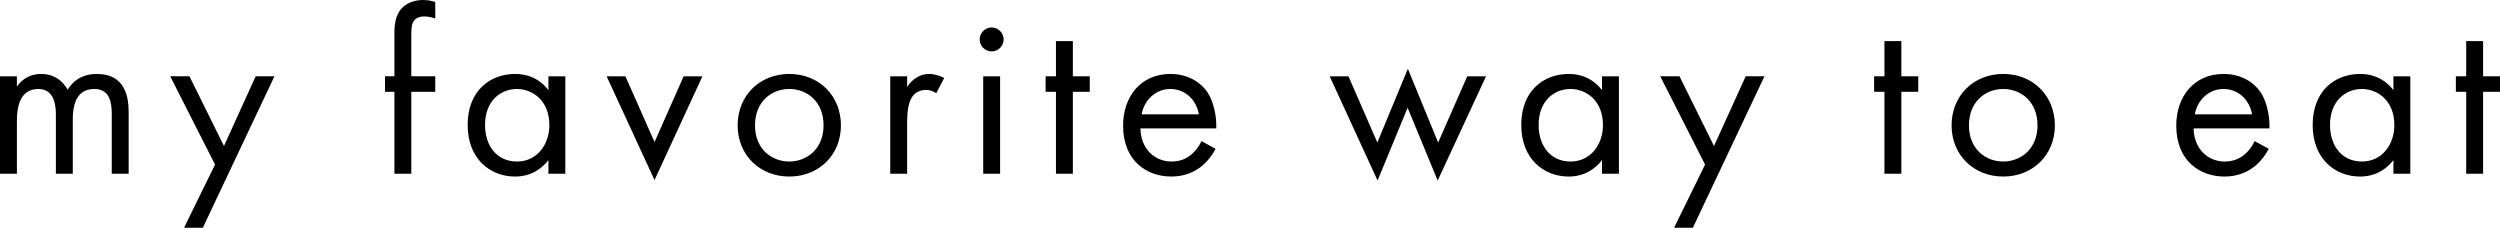 <?xml version="1.0" encoding="UTF-8"?><svg id="_レイヤー_2" xmlns="http://www.w3.org/2000/svg" viewBox="0 0 638.93 58.2"><g id="_レイヤー_1-2"><g><path d="M0,19.5H4.32v2.64c1.38-2.04,3.54-3.24,6.18-3.24,4.5,0,6.3,3.18,6.78,4.02,2.4-3.78,5.82-4.02,7.5-4.02,7.38,0,8.1,6.18,8.1,9.72v15.78h-4.32v-15.12c0-2.82-.36-6.54-4.44-6.54-4.98,0-5.52,4.8-5.52,7.8v13.86h-4.32v-14.76c0-1.74,.06-6.9-4.5-6.9-4.92,0-5.46,5.1-5.46,8.1v13.56H0V19.5Z"/><path d="M54.96,42.06l-11.46-22.56h4.92l8.82,17.82,8.1-17.82h4.8l-18.3,38.7h-4.8l7.92-16.14Z"/><path d="M105.12,23.46v20.94h-4.32V23.46h-2.4v-3.96h2.4V8.64c0-2.28,.18-5.16,2.4-7.02,1.2-1.02,3-1.62,4.98-1.62,1.56,0,2.58,.36,3.06,.54V4.74c-.9-.36-1.92-.54-2.82-.54-.96,0-2.1,.24-2.76,1.32-.54,.9-.54,2.28-.54,3.6v10.38h6.12v3.96h-6.12Z"/><path d="M140.16,19.5h4.32v24.9h-4.32v-3.48c-1.44,1.86-4.14,4.2-8.52,4.2-6.3,0-12.12-4.44-12.12-13.2s5.76-13.02,12.12-13.02c4.8,0,7.38,2.64,8.52,4.14v-3.54Zm-16.2,12.42c0,5.34,3,9.36,8.16,9.36s8.28-4.38,8.28-9.3c0-6.42-4.44-9.24-8.28-9.24-4.26,0-8.16,3.12-8.16,9.18Z"/><path d="M159.84,19.5l7.44,16.8,7.44-16.8h4.8l-12.24,26.52-12.24-26.52h4.8Z"/><path d="M188.52,32.04c0-7.56,5.58-13.14,13.2-13.14s13.2,5.58,13.2,13.14-5.64,13.08-13.2,13.08-13.2-5.52-13.2-13.08Zm4.44,0c0,6.12,4.32,9.24,8.76,9.24s8.76-3.18,8.76-9.24-4.2-9.3-8.76-9.3-8.76,3.24-8.76,9.3Z"/><path d="M227.52,19.5h4.32v2.7c.42-.66,2.28-3.3,5.64-3.3,1.32,0,2.76,.48,3.84,1.02l-2.04,3.9c-.96-.66-1.86-.84-2.52-.84-1.74,0-2.82,.72-3.48,1.56-.72,.96-1.44,2.64-1.44,6.72v13.14h-4.32V19.5Z"/><path d="M253.44,7.02c1.68,0,3.06,1.38,3.06,3.06s-1.38,3.06-3.06,3.06-3.06-1.38-3.06-3.06,1.38-3.06,3.06-3.06Zm2.16,12.48v24.9h-4.32V19.5h4.32Z"/><path d="M274.19,23.46v20.94h-4.32V23.46h-2.64v-3.96h2.64V10.5h4.32v9h4.32v3.96h-4.32Z"/><path d="M310.67,38.04c-.72,1.38-1.8,2.88-3.06,4.02-2.28,2.04-5.1,3.06-8.28,3.06-6,0-12.3-3.78-12.3-13.02,0-7.44,4.56-13.2,12.06-13.2,4.86,0,7.92,2.4,9.42,4.56,1.56,2.22,2.46,6.06,2.34,9.36h-19.38c.06,5.16,3.6,8.46,7.92,8.46,2.04,0,3.66-.6,5.1-1.8,1.14-.96,2.04-2.22,2.58-3.42l3.6,1.98Zm-4.26-8.82c-.72-3.9-3.66-6.48-7.32-6.48s-6.66,2.76-7.32,6.48h14.64Z"/><path d="M344.63,19.5l7.38,16.92,7.8-18.84,7.74,18.84,7.44-16.92h4.8l-12.36,26.64-7.68-18.6-7.68,18.6-12.24-26.64h4.8Z"/><path d="M409.43,19.5h4.32v24.9h-4.32v-3.48c-1.44,1.86-4.14,4.2-8.52,4.2-6.3,0-12.12-4.44-12.12-13.2s5.76-13.02,12.12-13.02c4.8,0,7.38,2.64,8.52,4.14v-3.54Zm-16.2,12.42c0,5.34,3,9.36,8.16,9.36s8.28-4.38,8.28-9.3c0-6.42-4.44-9.24-8.28-9.24-4.26,0-8.16,3.12-8.16,9.18Z"/><path d="M435.77,42.06l-11.46-22.56h4.92l8.82,17.82,8.1-17.82h4.8l-18.3,38.7h-4.8l7.92-16.14Z"/><path d="M485.93,23.46v20.94h-4.32V23.46h-2.64v-3.96h2.64V10.5h4.32v9h4.32v3.96h-4.32Z"/><path d="M498.77,32.04c0-7.56,5.58-13.14,13.2-13.14s13.2,5.58,13.2,13.14-5.64,13.08-13.2,13.08-13.2-5.52-13.2-13.08Zm4.44,0c0,6.12,4.32,9.24,8.76,9.24s8.76-3.18,8.76-9.24-4.2-9.3-8.76-9.3-8.76,3.24-8.76,9.3Z"/><path d="M579.83,38.04c-.72,1.38-1.8,2.88-3.06,4.02-2.28,2.04-5.1,3.06-8.28,3.06-6,0-12.3-3.78-12.3-13.02,0-7.44,4.56-13.2,12.06-13.2,4.86,0,7.92,2.4,9.42,4.56,1.56,2.22,2.46,6.06,2.34,9.36h-19.38c.06,5.16,3.6,8.46,7.92,8.46,2.04,0,3.66-.6,5.1-1.8,1.14-.96,2.04-2.22,2.58-3.42l3.6,1.98Zm-4.26-8.82c-.72-3.9-3.66-6.48-7.32-6.48s-6.66,2.76-7.32,6.48h14.64Z"/><path d="M611.69,19.5h4.32v24.9h-4.32v-3.48c-1.44,1.86-4.14,4.2-8.52,4.2-6.3,0-12.12-4.44-12.12-13.2s5.76-13.02,12.12-13.02c4.8,0,7.38,2.64,8.52,4.14v-3.54Zm-16.2,12.42c0,5.34,3,9.36,8.16,9.36s8.28-4.38,8.28-9.3c0-6.42-4.44-9.24-8.28-9.24-4.26,0-8.16,3.12-8.16,9.18Z"/><path d="M634.61,23.46v20.94h-4.32V23.46h-2.64v-3.96h2.64V10.5h4.32v9h4.32v3.96h-4.32Z"/></g></g></svg>